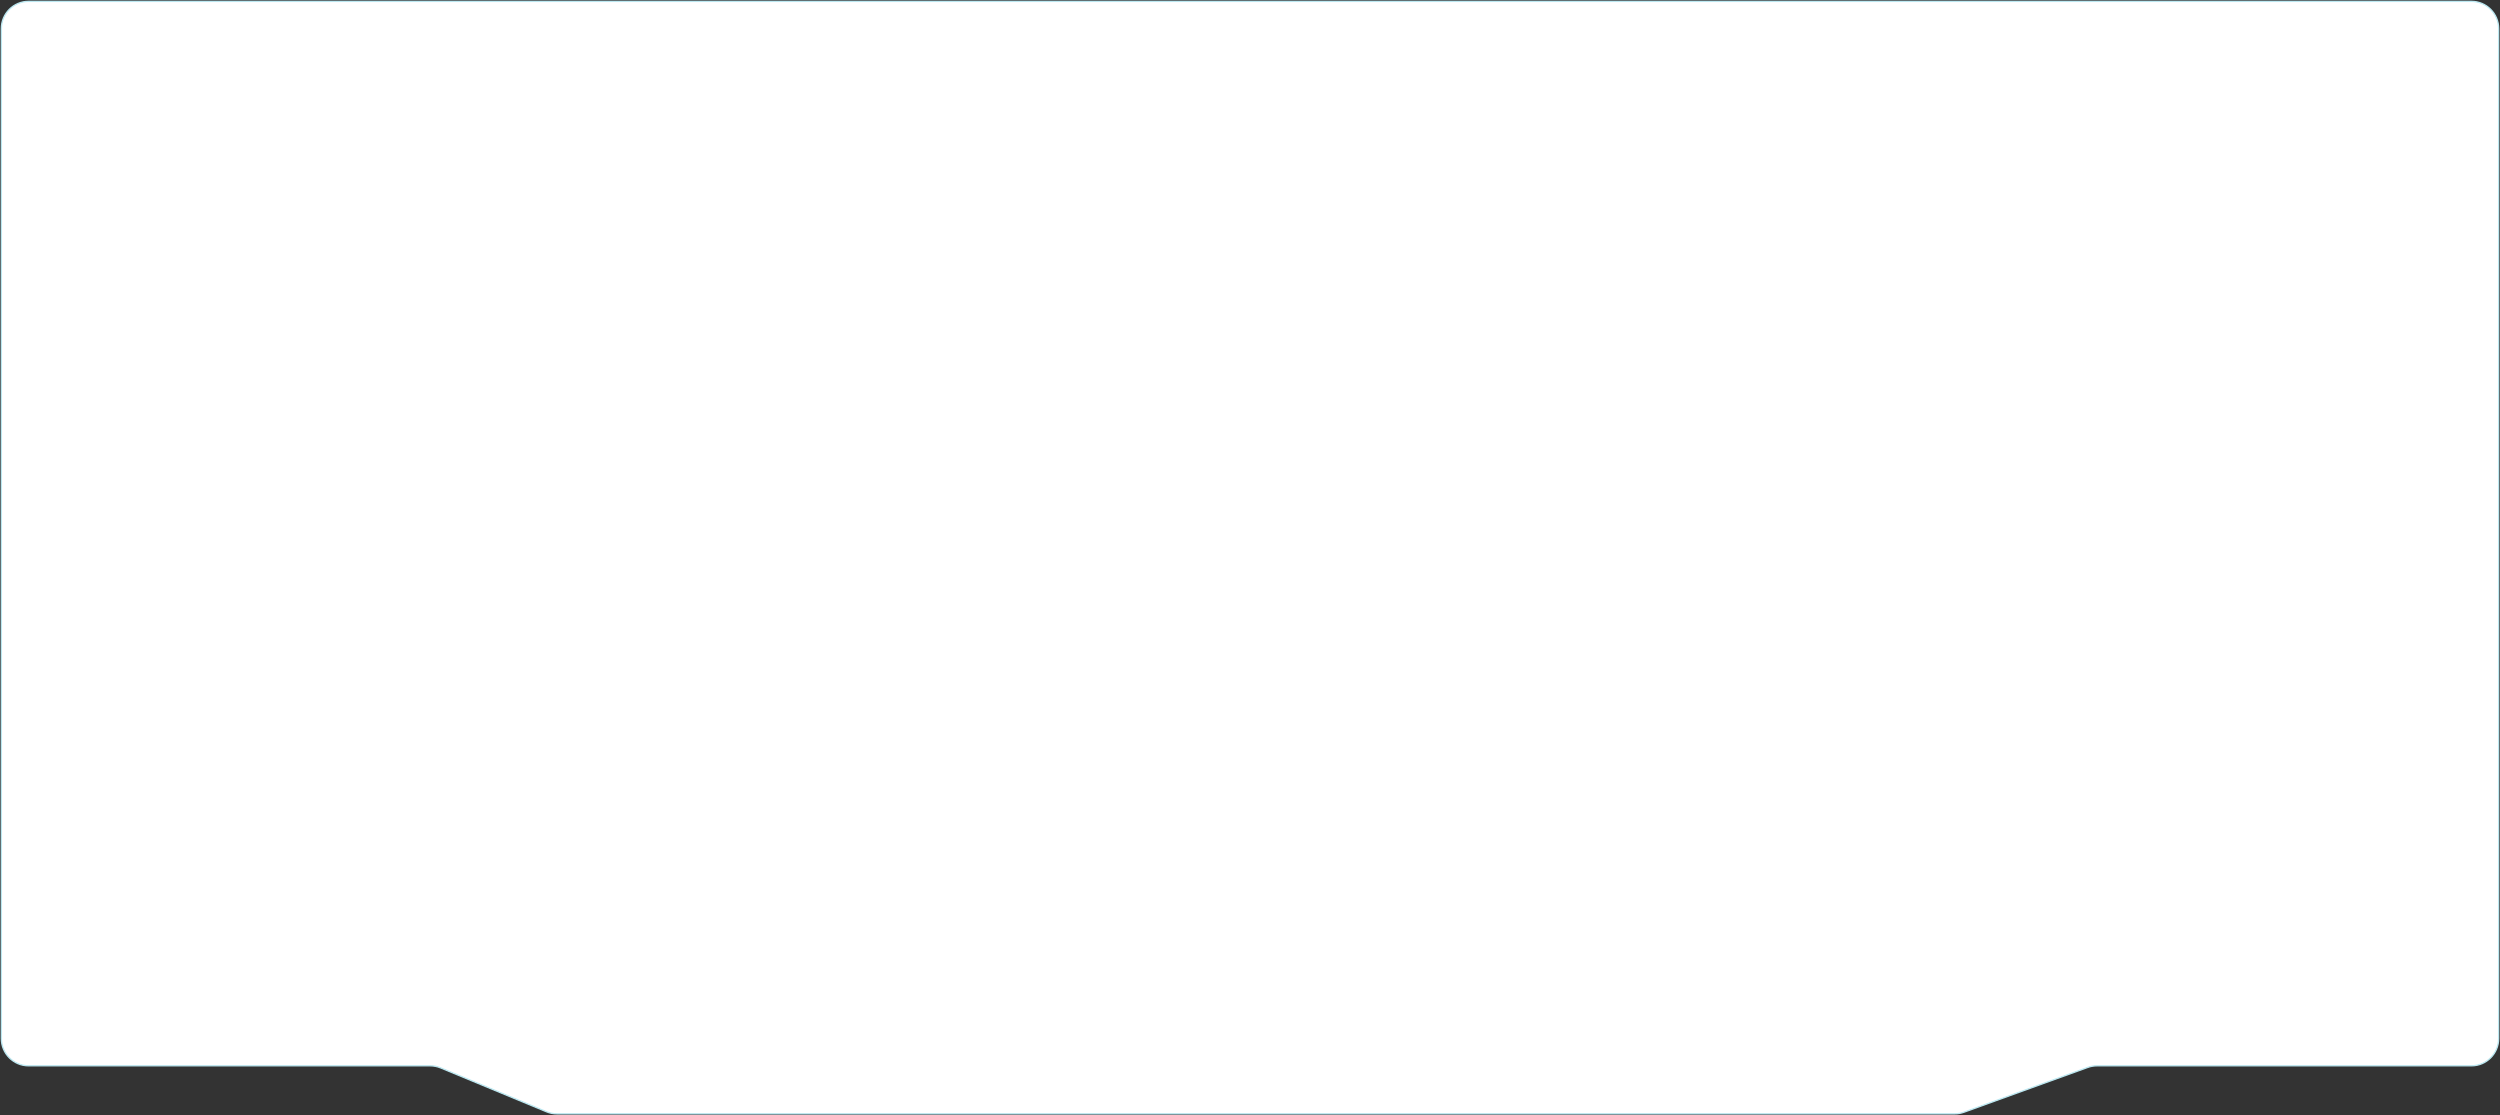 <?xml version="1.0" encoding="UTF-8"?> <svg xmlns="http://www.w3.org/2000/svg" width="1836" height="819" viewBox="0 0 1836 819" fill="none"><rect x="0" y="0" width="1836" height="819" fill="#333333" stroke="none"/><path d="M1835 21V169.676V762.726C1835 773.771 1826.05 782.726 1815 782.726H1540.01C1537.69 782.726 1535.38 783.129 1533.2 783.919L1442.3 816.808C1440.12 817.597 1437.81 818.001 1435.49 818.001H409.016C406.388 818.001 403.786 817.483 401.358 816.477L323.599 784.25C321.171 783.244 318.569 782.726 315.941 782.726H21C9.954 782.726 1 773.771 1 762.726V21C1 9.954 9.954 1 21 1L92 1L1687.79 1L1815 1C1826.05 1 1835 9.954 1835 21Z" fill="white" stroke="#BCE8F1"></path></svg> 